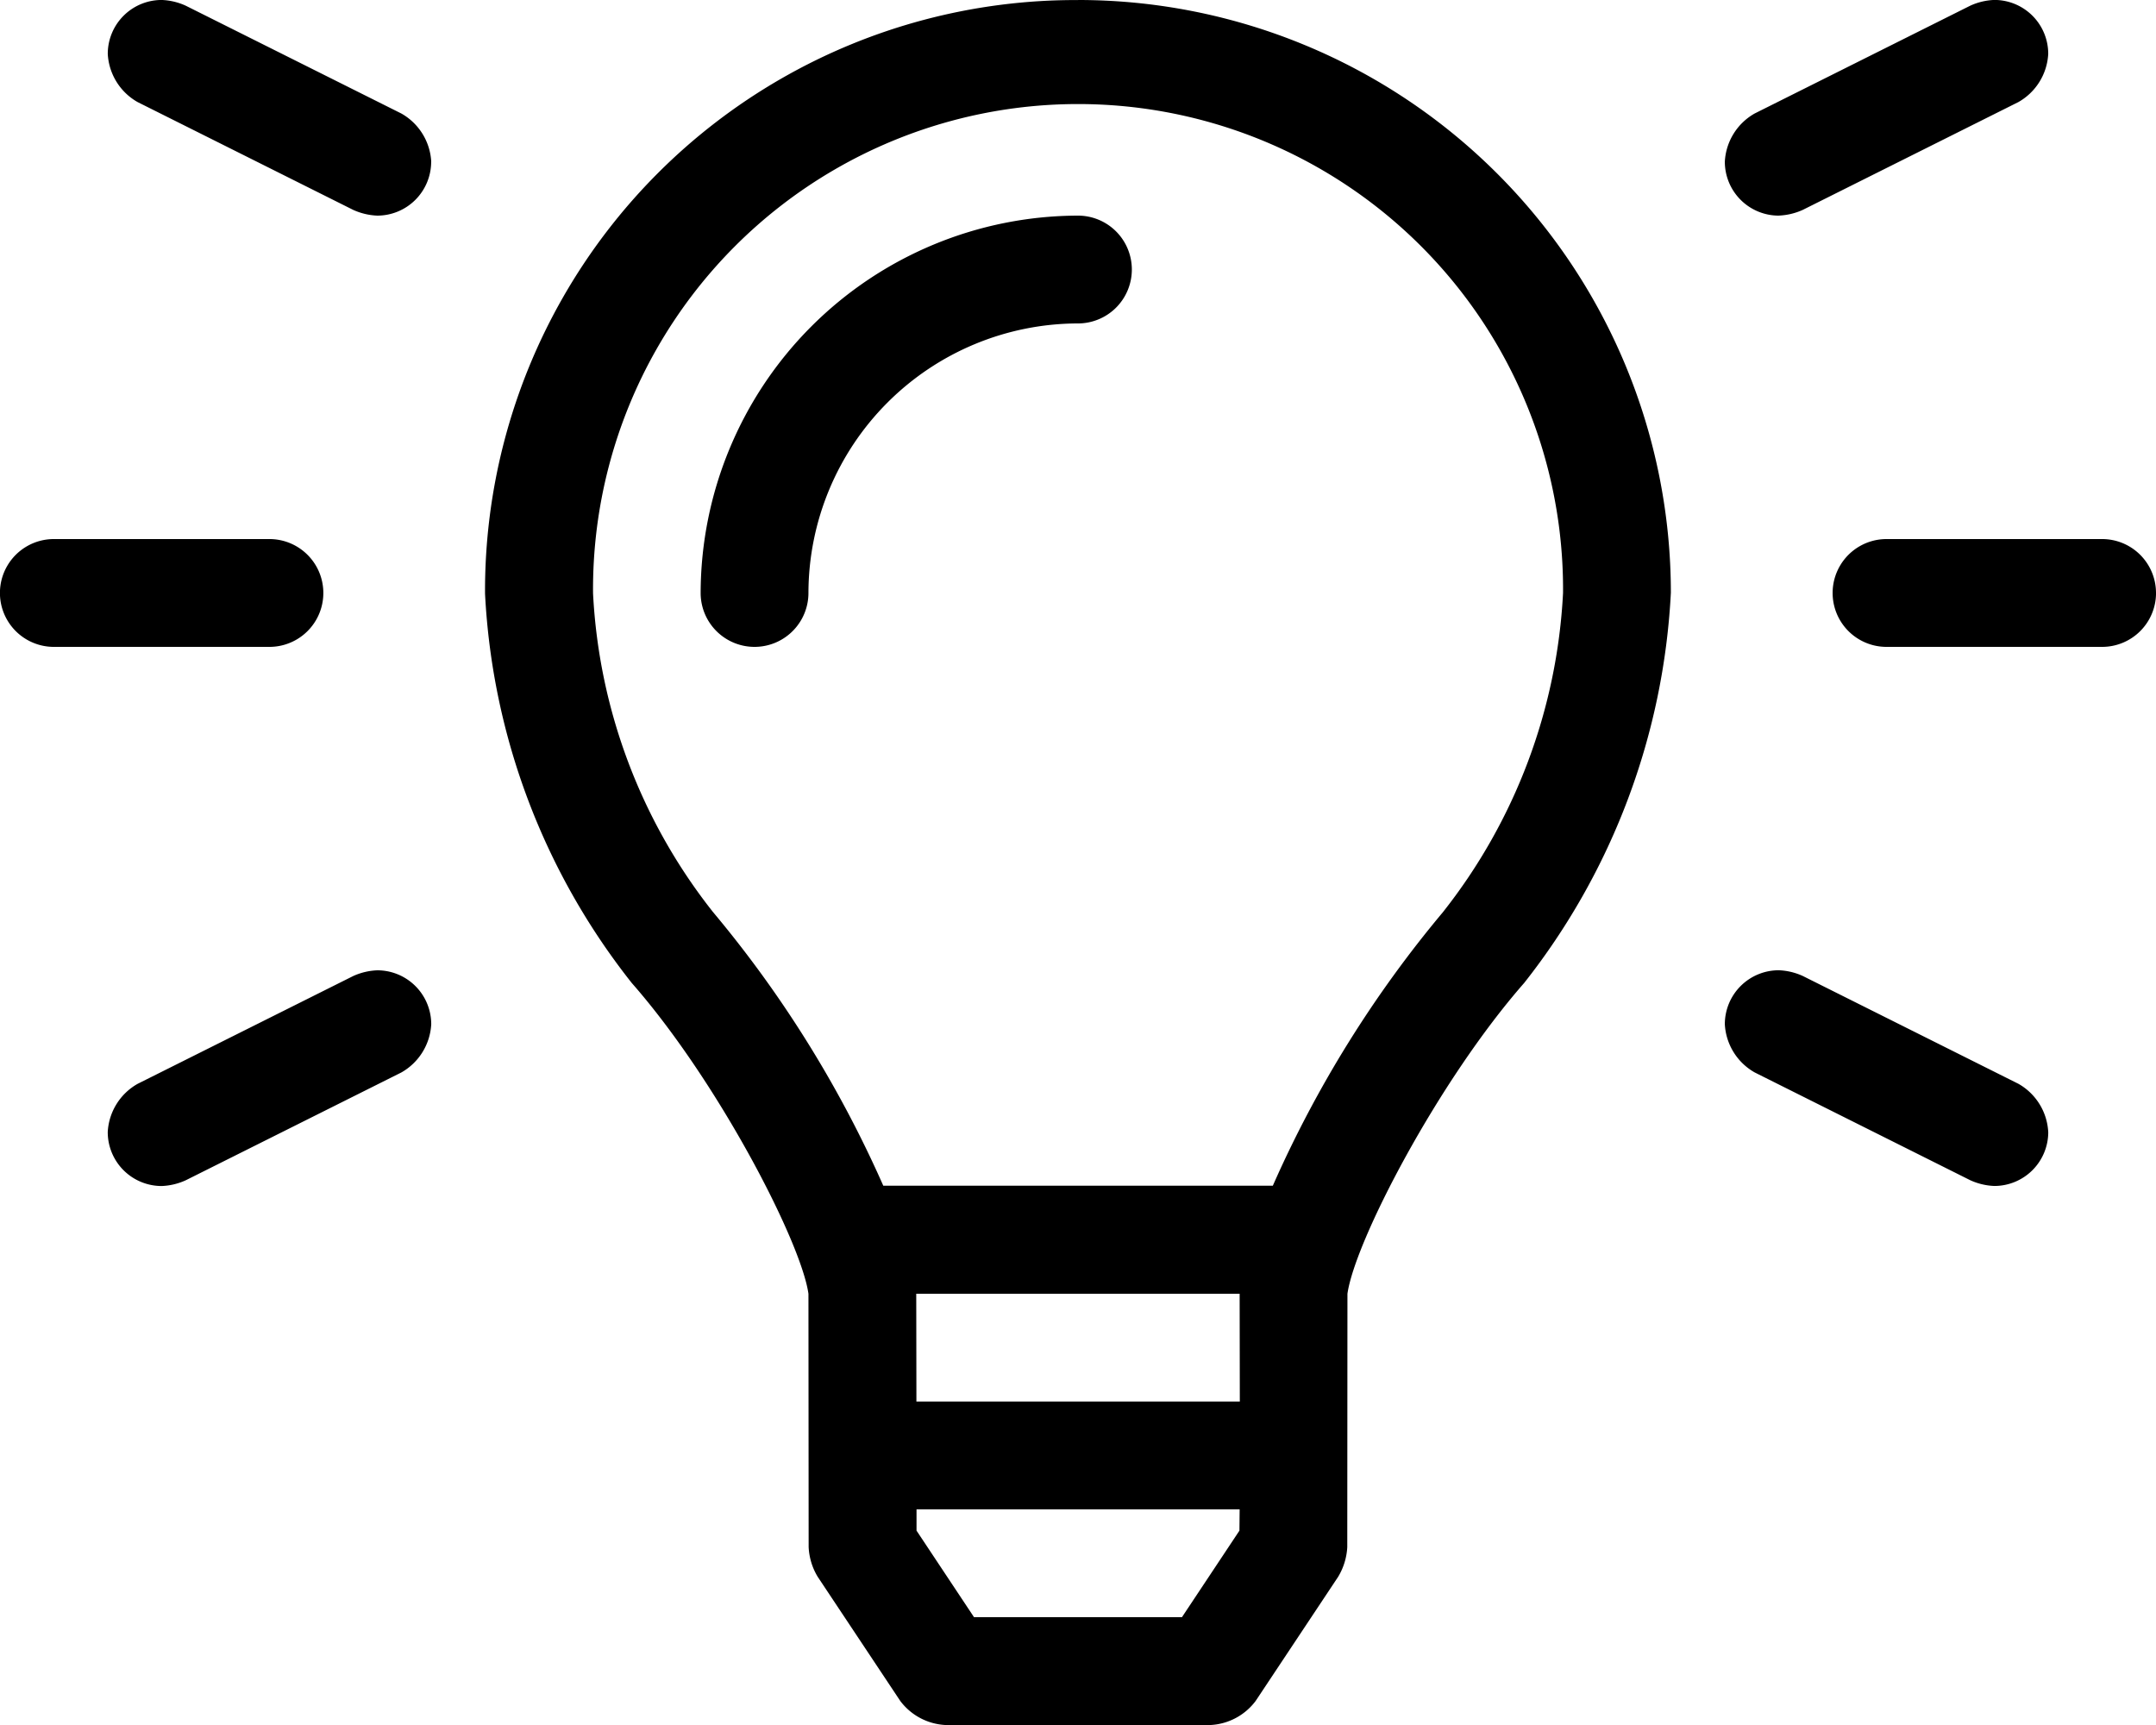 <svg xmlns="http://www.w3.org/2000/svg" viewBox="0 0 75 60"><title>bulb</title><path d="M1521.5,1202.455H1514a1.875,1.875,0,0,1,0-3.75h7.5a1.875,1.875,0,0,1,0,3.75Zm3.753,11.25a1.875,1.875,0,0,1,1.875,1.875,2.052,2.052,0,0,1-1.039,1.678l-7.5,3.75a2.227,2.227,0,0,1-.839.2,1.876,1.876,0,0,1-1.875-1.876,2.05,2.05,0,0,1,1.037-1.677l7.5-3.75a2.227,2.227,0,0,1,.838-.2Zm1.873-28.125a1.876,1.876,0,0,1-1.875,1.875h0a2.247,2.247,0,0,1-.838-.2l-7.5-3.75a2.05,2.05,0,0,1-1.037-1.676,1.875,1.875,0,0,1,1.875-1.875,2.208,2.208,0,0,1,.839.2l7.5,3.75A2.05,2.05,0,0,1,1527.128,1185.58Zm22.512-5.625a20.62,20.62,0,0,1,20.613,20.613,23.864,23.864,0,0,1-5.105,13.579c-2.981,3.4-5.882,8.965-6.146,10.808l-.006,8.809a2.225,2.225,0,0,1-.316,1.034l-2.871,4.32a2.094,2.094,0,0,1-1.561.837h-9.243a2.1,2.1,0,0,1-1.559-.837l-2.871-4.317a2.191,2.191,0,0,1-.316-1.035l-.007-8.811c-.252-1.794-3.138-7.383-6.145-10.808a23.743,23.743,0,0,1-5.105-13.539v0a20.542,20.542,0,0,1,20.625-20.651Zm12.688,31.721a19.492,19.492,0,0,0,4.174-11.1,16.872,16.872,0,1,0-33.743,0v.016a19.461,19.461,0,0,0,4.168,11.08,39.994,39.994,0,0,1,5.929,9.526h13.55a39.89,39.89,0,0,1,5.926-9.526ZM1551.5,1189.33a1.875,1.875,0,0,1-1.875,1.875,9.393,9.393,0,0,0-9.375,9.375,1.875,1.875,0,0,1-3.75,0,13.154,13.154,0,0,1,13.125-13.125A1.874,1.874,0,0,1,1551.5,1189.33Zm3.75,35.625H1544l.006,3.75h11.25Zm0,7.5h-11.24v.739l2,3.011h7.233l2-3.011Zm18.753-45a1.876,1.876,0,0,1-1.875-1.875,2.05,2.05,0,0,1,1.037-1.677l7.5-3.75a2.208,2.208,0,0,1,.838-.2,1.874,1.874,0,0,1,1.875,1.875,2.049,2.049,0,0,1-1.036,1.676l-7.5,3.75a2.247,2.247,0,0,1-.839.2Zm9.376,31.875a1.876,1.876,0,0,1-1.876,1.876,2.227,2.227,0,0,1-.838-.2l-7.5-3.75a2.052,2.052,0,0,1-1.037-1.678,1.876,1.876,0,0,1,1.875-1.875,2.208,2.208,0,0,1,.839.2l7.5,3.75A2.05,2.05,0,0,1,1583.378,1219.33Zm3.749-18.75a1.875,1.875,0,0,1-1.875,1.875h-7.5a1.875,1.875,0,0,1,0-3.75h7.5A1.874,1.874,0,0,1,1587.127,1200.58Z" transform="translate(-1512.127 -1179.955)"/></svg>